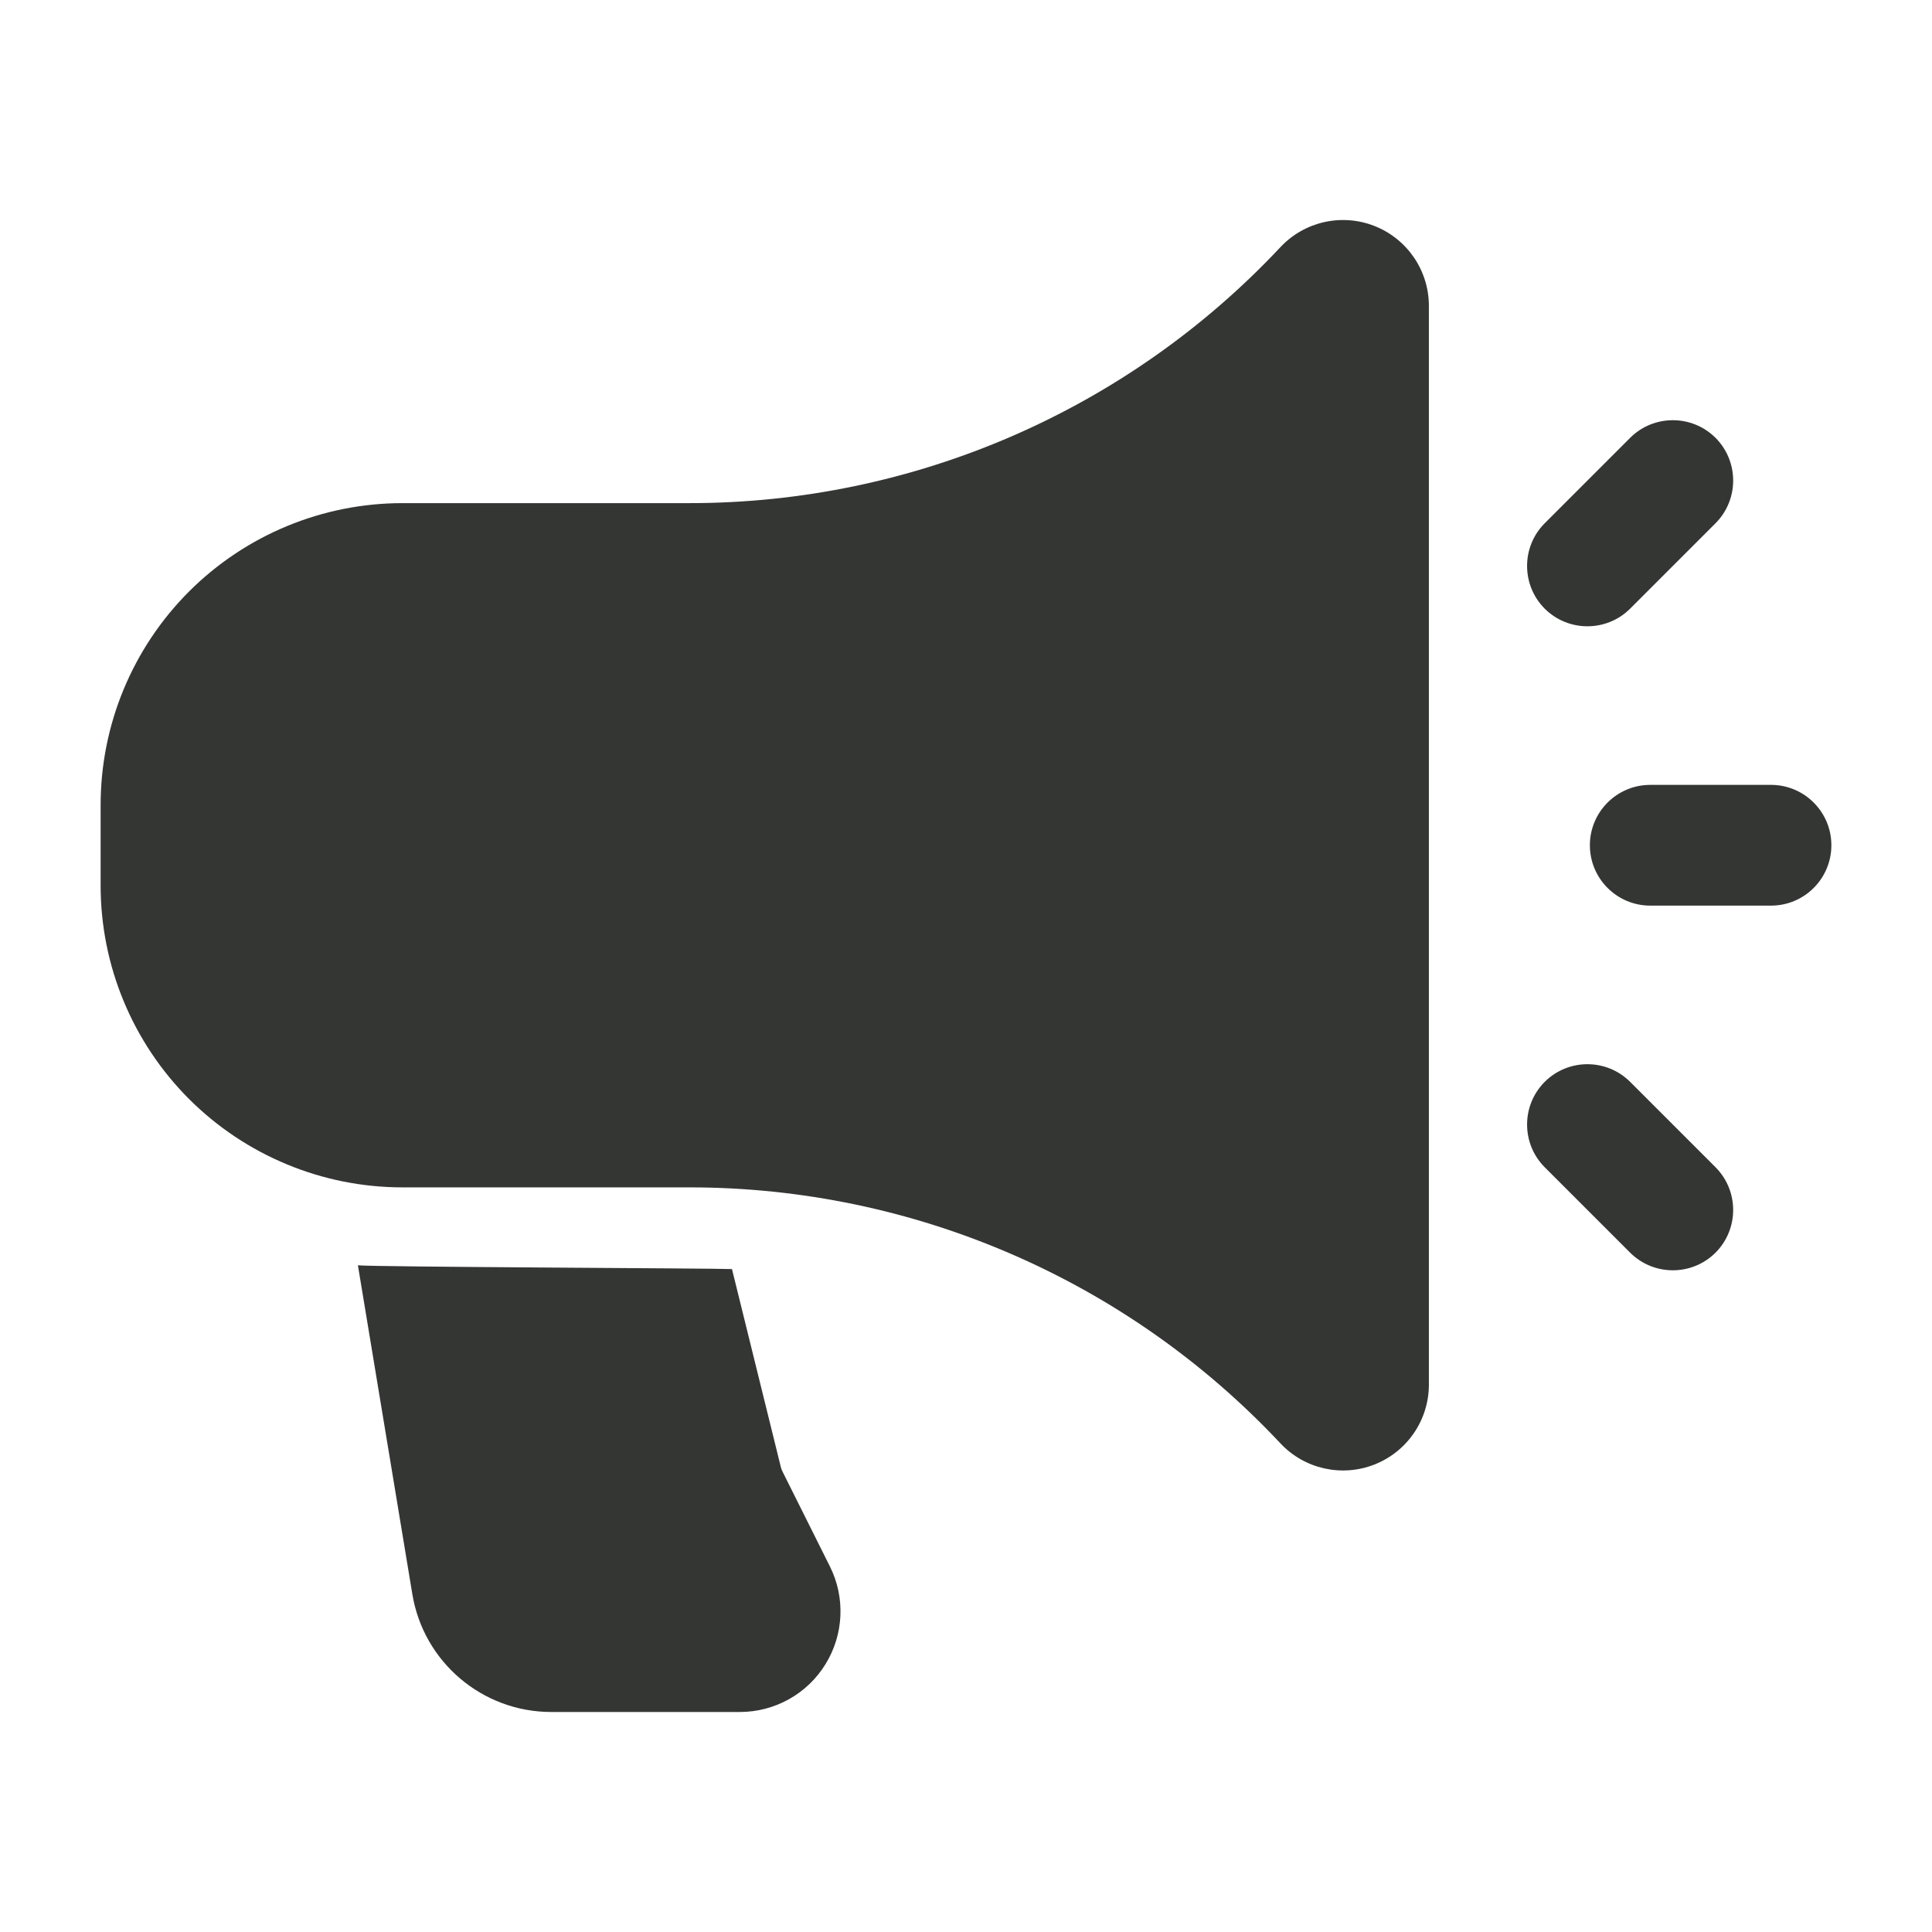 <svg xmlns="http://www.w3.org/2000/svg" fill="none" viewBox="0 0 24 24" height="24" width="24">
<path fill="#343634" d="M17.75 3.799C17.75 3.362 17.483 2.969 17.076 2.808C16.669 2.647 16.205 2.751 15.906 3.07C14.004 5.099 11.347 6.25 8.567 6.25C7.36 6.25 6.095 6.25 5 6.25C4.005 6.25 3.052 6.645 2.348 7.348C1.645 8.052 1.25 9.005 1.25 10V11C1.25 11.995 1.645 12.948 2.348 13.652C3.052 14.355 4.005 14.75 5 14.75H8.567C11.347 14.75 14.004 15.901 15.906 17.93C16.205 18.249 16.669 18.353 17.076 18.192C17.483 18.031 17.75 17.638 17.75 17.201C17.75 14.601 17.75 6.399 17.75 3.799Z" clip-rule="evenodd" fill-rule="evenodd"></path>
<path fill="#343634" d="M22 9.75H20.5C20.086 9.75 19.75 10.086 19.75 10.5C19.75 10.914 20.086 11.25 20.5 11.25H22C22.414 11.25 22.75 10.914 22.75 10.5C22.75 10.086 22.414 9.75 22 9.75Z" clip-rule="evenodd" fill-rule="evenodd"></path>
<path fill="#343634" d="M19.189 14.5L20.25 15.561C20.543 15.853 21.018 15.853 21.311 15.561C21.603 15.268 21.603 14.793 21.311 14.5L20.25 13.439C19.957 13.147 19.482 13.147 19.189 13.439C18.897 13.732 18.897 14.207 19.189 14.5Z" clip-rule="evenodd" fill-rule="evenodd"></path>
<path fill="#343634" d="M20.25 7.561L21.311 6.5C21.603 6.207 21.603 5.732 21.311 5.439C21.018 5.147 20.543 5.147 20.25 5.439L19.189 6.5C18.897 6.793 18.897 7.268 19.189 7.561C19.482 7.853 19.957 7.853 20.25 7.561Z" clip-rule="evenodd" fill-rule="evenodd"></path>
<path fill="#343634" d="M4.446 15.718L5.122 19.802C5.261 20.647 5.992 21.267 6.848 21.267H9.191C9.624 21.267 10.027 21.043 10.254 20.674C10.482 20.306 10.503 19.845 10.309 19.458L9.721 18.281C9.712 18.264 9.706 18.247 9.701 18.229L9.093 15.765C8.918 15.755 4.629 15.739 4.446 15.718Z" clip-rule="evenodd" fill-rule="evenodd"></path>
</svg>
